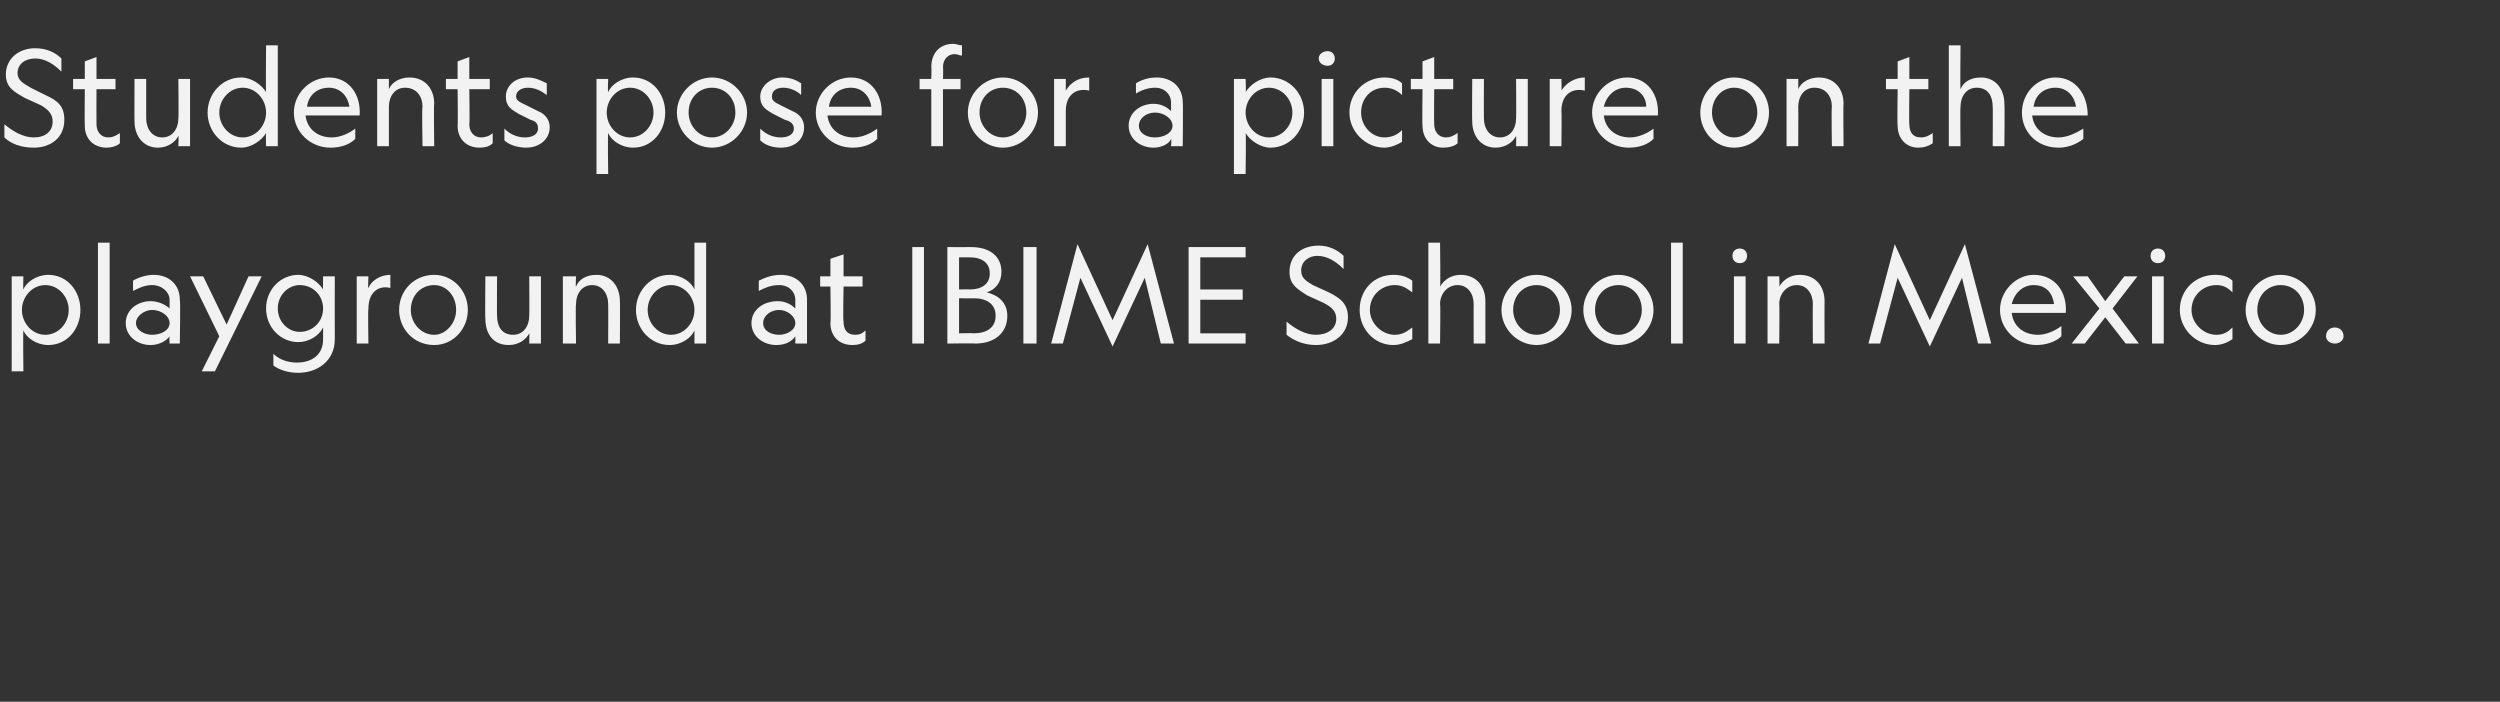 <?xml version="1.0" standalone="no"?><!DOCTYPE svg PUBLIC "-//W3C//DTD SVG 1.1//EN" "http://www.w3.org/Graphics/SVG/1.1/DTD/svg11.dtd"><svg xmlns="http://www.w3.org/2000/svg" version="1.1" width="171px" height="48px" viewBox="0 -3 171 48" style="top:-3px"><rect x="0" y="-3" width="171" height="48" fill="#333333" stroke="none"/>  <desc>Students pose for a picture on the playground at IBIME School in Mexico.</desc>  <defs/>  <g id="Polygon6268">    <path d="M 5.5 18.2 C 5.5 19.5 4.6 20.6 3.3 20.6 C 2.5 20.6 1.8 20.1 1.6 19.6 C 1.57 19.56 1.6 22.4 1.6 22.4 L 0.8 22.4 L 0.8 15.9 L 1.6 15.9 C 1.6 15.9 1.57 16.83 1.6 16.8 C 1.8 16.3 2.5 15.8 3.3 15.8 C 4.6 15.8 5.5 16.9 5.5 18.2 Z M 1.5 18.2 C 1.5 19.1 2.2 19.9 3.1 19.9 C 4 19.9 4.7 19.1 4.7 18.2 C 4.7 17.3 4 16.5 3.1 16.5 C 2.2 16.5 1.5 17.3 1.5 18.2 Z M 7.5 13.6 L 7.5 20.5 L 6.7 20.5 L 6.7 13.6 L 7.5 13.6 Z M 11.6 20 C 11.4 20.3 10.9 20.6 10.3 20.6 C 9.4 20.6 8.6 20 8.6 19.1 C 8.6 18.2 9.4 17.6 10.3 17.6 C 10.9 17.6 11.4 17.9 11.6 18.1 C 11.6 18.1 11.6 17.5 11.6 17.5 C 11.6 17 11.1 16.5 10.4 16.5 C 9.9 16.5 9.5 16.7 9.1 16.9 C 9.1 16.9 9.1 16.2 9.1 16.2 C 9.4 16 10 15.8 10.5 15.8 C 11.6 15.8 12.3 16.5 12.3 17.5 C 12.35 17.48 12.3 20.5 12.3 20.5 L 11.6 20.5 C 11.6 20.5 11.57 20.03 11.6 20 Z M 10.4 18.2 C 9.9 18.2 9.3 18.6 9.3 19.1 C 9.3 19.6 9.9 19.9 10.4 19.9 C 11 19.9 11.6 19.6 11.6 19.1 C 11.6 18.6 11 18.2 10.4 18.2 Z M 15 20 L 13 15.9 L 13.9 15.9 L 15.5 19.2 L 17 15.9 L 17.9 15.9 L 14.7 22.4 L 13.8 22.4 L 15 20 Z M 22.9 20.2 C 22.9 21.7 21.7 22.5 20.4 22.5 C 19.7 22.5 19.1 22.3 18.7 22 C 18.7 22 18.7 21.2 18.7 21.2 C 19.1 21.6 19.7 21.8 20.3 21.8 C 21.3 21.8 22.1 21.3 22.1 20.2 C 22.1 20.2 22.1 19.4 22.1 19.4 C 21.8 20 21.1 20.4 20.4 20.4 C 19.2 20.4 18.2 19.4 18.2 18.1 C 18.2 16.8 19.2 15.8 20.4 15.8 C 21.1 15.8 21.8 16.3 22.1 16.8 C 22.08 16.8 22.1 15.9 22.1 15.9 L 22.9 15.9 C 22.9 15.9 22.89 20.19 22.9 20.2 Z M 20.5 16.5 C 19.7 16.5 19 17.2 19 18.1 C 19 19 19.7 19.7 20.5 19.7 C 21.4 19.7 22.1 19 22.1 18.1 C 22.1 17.2 21.4 16.5 20.5 16.5 Z M 26.7 16.7 C 26 16.5 25.2 16.9 25.2 18.1 C 25.16 18.11 25.2 20.5 25.2 20.5 L 24.4 20.5 L 24.4 15.9 L 25.2 15.9 C 25.2 15.9 25.16 16.74 25.2 16.7 C 25.4 16.2 26 15.8 26.7 15.8 C 26.7 15.8 26.7 16.7 26.7 16.7 Z M 27.3 18.2 C 27.3 16.9 28.3 15.8 29.7 15.8 C 31 15.8 32 16.9 32 18.2 C 32 19.5 31 20.6 29.7 20.6 C 28.3 20.6 27.3 19.5 27.3 18.2 Z M 28.1 18.2 C 28.1 19.1 28.8 19.9 29.7 19.9 C 30.5 19.9 31.2 19.1 31.2 18.2 C 31.2 17.2 30.5 16.5 29.7 16.5 C 28.8 16.5 28.1 17.2 28.1 18.2 Z M 36.2 15.9 L 37 15.9 L 37 20.5 L 36.2 20.5 C 36.2 20.5 36.22 19.79 36.2 19.8 C 36 20.2 35.5 20.6 34.8 20.6 C 33.7 20.6 33.2 19.8 33.2 18.8 C 33.17 18.82 33.2 15.9 33.2 15.9 L 34 15.9 C 34 15.9 33.98 18.62 34 18.6 C 34 19.3 34.3 19.9 35.1 19.9 C 35.8 19.9 36.2 19.3 36.2 18.6 C 36.22 18.62 36.2 15.9 36.2 15.9 Z M 39.4 20.5 L 38.5 20.5 L 38.5 15.9 L 39.4 15.9 C 39.4 15.9 39.36 16.6 39.4 16.6 C 39.6 16.1 40.1 15.8 40.8 15.8 C 41.8 15.8 42.4 16.6 42.4 17.6 C 42.42 17.58 42.4 20.5 42.4 20.5 L 41.6 20.5 C 41.6 20.5 41.61 17.77 41.6 17.8 C 41.6 17.1 41.2 16.5 40.5 16.5 C 39.8 16.5 39.4 17.1 39.4 17.8 C 39.36 17.78 39.4 20.5 39.4 20.5 Z M 47.5 16.8 C 47.5 16.83 47.5 13.6 47.5 13.6 L 48.3 13.6 L 48.3 20.5 L 47.5 20.5 C 47.5 20.5 47.5 19.56 47.5 19.6 C 47.3 20.1 46.6 20.6 45.8 20.6 C 44.5 20.6 43.5 19.5 43.5 18.2 C 43.5 16.9 44.5 15.8 45.8 15.8 C 46.6 15.8 47.3 16.3 47.5 16.8 Z M 44.3 18.2 C 44.3 19.1 45 19.9 45.9 19.9 C 46.8 19.9 47.5 19.1 47.5 18.2 C 47.5 17.3 46.8 16.5 45.9 16.5 C 45 16.5 44.3 17.3 44.3 18.2 Z M 54.4 20 C 54.2 20.3 53.8 20.6 53.1 20.6 C 52.2 20.6 51.4 20 51.4 19.1 C 51.4 18.2 52.2 17.6 53.2 17.6 C 53.8 17.6 54.2 17.9 54.4 18.1 C 54.4 18.1 54.4 17.5 54.4 17.5 C 54.4 17 54 16.5 53.3 16.5 C 52.7 16.5 52.3 16.7 51.9 16.9 C 51.9 16.9 51.9 16.2 51.9 16.2 C 52.3 16 52.8 15.8 53.4 15.8 C 54.5 15.8 55.2 16.5 55.2 17.5 C 55.2 17.48 55.2 20.5 55.2 20.5 L 54.4 20.5 C 54.4 20.5 54.41 20.03 54.4 20 Z M 53.3 18.2 C 52.7 18.2 52.2 18.6 52.2 19.1 C 52.2 19.6 52.7 19.9 53.3 19.9 C 53.8 19.9 54.4 19.6 54.4 19.1 C 54.4 18.6 53.8 18.2 53.3 18.2 Z M 58.5 19.9 C 58.8 19.9 59 19.8 59.2 19.6 C 59.2 19.6 59.2 20.3 59.2 20.3 C 59 20.5 58.7 20.6 58.3 20.6 C 57.4 20.6 56.8 20 56.8 19.1 C 56.84 19.07 56.8 16.6 56.8 16.6 L 56.1 16.6 L 56.1 15.9 L 56.8 15.9 L 56.8 14.7 L 57.7 14.4 L 57.7 15.9 L 59 15.9 L 59 16.6 L 57.7 16.6 C 57.7 16.6 57.65 19 57.7 19 C 57.7 19.5 57.9 19.9 58.5 19.9 Z M 63.2 13.9 L 63.2 20.5 L 62.4 20.5 L 62.4 13.9 L 63.2 13.9 Z M 64.8 13.9 C 64.8 13.9 66.37 13.91 66.4 13.9 C 67.8 13.9 68.5 14.6 68.5 15.6 C 68.5 16.3 68.1 16.8 67.5 17 C 68.3 17.2 68.9 17.7 68.9 18.6 C 68.9 19.8 68 20.5 66.7 20.5 C 66.69 20.47 64.8 20.5 64.8 20.5 L 64.8 13.9 Z M 66.3 16.8 C 67.2 16.8 67.7 16.4 67.7 15.7 C 67.7 15 67.2 14.6 66.3 14.6 C 66.33 14.61 65.6 14.6 65.6 14.6 L 65.6 16.8 C 65.6 16.8 66.33 16.78 66.3 16.8 Z M 66.6 19.8 C 67.5 19.8 68.1 19.4 68.1 18.6 C 68.1 17.8 67.5 17.4 66.6 17.4 C 66.64 17.42 65.6 17.4 65.6 17.4 L 65.6 19.8 C 65.6 19.8 66.64 19.77 66.6 19.8 Z M 70.9 13.9 L 70.9 20.5 L 70 20.5 L 70 13.9 L 70.9 13.9 Z M 78.5 13.7 L 80.3 20.5 L 79.4 20.5 L 78.3 16 L 76.1 20.7 L 73.9 16 L 72.7 20.5 L 71.9 20.5 L 73.7 13.7 L 76.1 18.9 L 78.5 13.7 Z M 81.3 13.9 L 85.2 13.9 L 85.2 14.6 L 82.1 14.6 L 82.1 16.8 L 85 16.8 L 85 17.5 L 82.1 17.5 L 82.1 19.8 L 85.2 19.8 L 85.2 20.5 L 81.3 20.5 L 81.3 13.9 Z M 90 19.9 C 90.8 19.9 91.4 19.5 91.4 18.8 C 91.4 18.3 91.1 18 90.5 17.7 C 90.5 17.7 89.4 17.2 89.4 17.2 C 88.8 16.8 88.2 16.5 88.2 15.6 C 88.2 14.5 89 13.8 90.2 13.8 C 90.9 13.8 91.5 14.1 91.9 14.5 C 91.9 14.5 91.9 15.4 91.9 15.4 C 91.4 14.9 90.8 14.5 90.1 14.5 C 89.5 14.5 89 14.9 89 15.5 C 89 16 89.3 16.2 89.8 16.5 C 89.8 16.5 90.9 17 90.9 17 C 91.7 17.4 92.2 17.8 92.2 18.7 C 92.2 19.9 91.2 20.6 90 20.6 C 89.2 20.6 88.5 20.3 88 19.9 C 88 19.9 88 19 88 19 C 88.6 19.5 89.3 19.9 90 19.9 Z M 96.6 19.4 C 96.6 19.4 96.6 20.2 96.6 20.2 C 96.2 20.4 95.8 20.6 95.3 20.6 C 94 20.6 93 19.5 93 18.2 C 93 16.8 94 15.8 95.3 15.8 C 95.8 15.8 96.2 15.9 96.6 16.2 C 96.6 16.2 96.6 17 96.6 17 C 96.2 16.7 95.9 16.5 95.4 16.5 C 94.5 16.5 93.7 17.2 93.7 18.2 C 93.7 19.1 94.5 19.9 95.4 19.9 C 95.9 19.9 96.2 19.7 96.6 19.4 Z M 98.5 20.5 L 97.7 20.5 L 97.7 13.6 L 98.5 13.6 C 98.5 13.6 98.54 16.6 98.5 16.6 C 98.8 16.1 99.3 15.8 99.9 15.8 C 101 15.8 101.6 16.6 101.6 17.6 C 101.6 17.58 101.6 20.5 101.6 20.5 L 100.8 20.5 C 100.8 20.5 100.79 17.77 100.8 17.8 C 100.8 17.1 100.4 16.5 99.7 16.5 C 99 16.5 98.5 17.1 98.5 17.8 C 98.54 17.78 98.5 20.5 98.5 20.5 Z M 102.7 18.2 C 102.7 16.9 103.8 15.8 105.1 15.8 C 106.4 15.8 107.5 16.9 107.5 18.2 C 107.5 19.5 106.4 20.6 105.1 20.6 C 103.8 20.6 102.7 19.5 102.7 18.2 Z M 103.5 18.2 C 103.5 19.1 104.2 19.9 105.1 19.9 C 106 19.9 106.7 19.1 106.7 18.2 C 106.7 17.2 106 16.5 105.1 16.5 C 104.2 16.5 103.5 17.2 103.5 18.2 Z M 108.3 18.2 C 108.3 16.9 109.4 15.8 110.7 15.8 C 112 15.8 113.1 16.9 113.1 18.2 C 113.1 19.5 112 20.6 110.7 20.6 C 109.4 20.6 108.3 19.5 108.3 18.2 Z M 109.1 18.2 C 109.1 19.1 109.8 19.9 110.7 19.9 C 111.6 19.9 112.3 19.1 112.3 18.2 C 112.3 17.2 111.6 16.5 110.7 16.5 C 109.8 16.5 109.1 17.2 109.1 18.2 Z M 115.1 13.6 L 115.1 20.5 L 114.3 20.5 L 114.3 13.6 L 115.1 13.6 Z M 119.5 14.5 C 119.5 14.8 119.3 15 119 15 C 119 15 119 15 119 15 C 118.7 15 118.5 14.8 118.5 14.5 C 118.5 14.2 118.7 14 119 14 C 119 14 119 14 119 14 C 119.3 14 119.5 14.2 119.5 14.5 Z M 119.4 15.9 L 119.4 20.5 L 118.6 20.5 L 118.6 15.9 L 119.4 15.9 Z M 121.7 20.5 L 120.9 20.5 L 120.9 15.9 L 121.7 15.9 C 121.7 15.9 121.73 16.6 121.7 16.6 C 122 16.1 122.5 15.8 123.1 15.8 C 124.2 15.8 124.8 16.6 124.8 17.6 C 124.79 17.58 124.8 20.5 124.8 20.5 L 124 20.5 C 124 20.5 123.98 17.77 124 17.8 C 124 17.1 123.6 16.5 122.9 16.5 C 122.2 16.5 121.7 17.1 121.7 17.8 C 121.73 17.78 121.7 20.5 121.7 20.5 Z M 134.4 13.7 L 136.2 20.5 L 135.3 20.5 L 134.2 16 L 132 20.7 L 129.8 16 L 128.6 20.5 L 127.8 20.5 L 129.6 13.7 L 132 18.9 L 134.4 13.7 Z M 139.1 15.8 C 140.6 15.8 141.4 17 141.3 18.4 C 141.3 18.4 137.6 18.4 137.6 18.4 C 137.7 19.3 138.4 19.9 139.4 19.9 C 140 19.9 140.6 19.6 141 19.3 C 141 19.3 141 20 141 20 C 140.6 20.4 139.9 20.6 139.3 20.6 C 137.9 20.6 136.8 19.5 136.8 18.2 C 136.8 16.9 137.9 15.8 139.1 15.8 Z M 137.6 17.8 C 137.6 17.8 140.5 17.8 140.5 17.8 C 140.4 17.1 140 16.5 139.1 16.5 C 138.4 16.5 137.8 17 137.6 17.8 Z M 144 18.7 L 142.6 20.5 L 141.7 20.5 L 143.6 18.1 L 141.8 15.9 L 142.8 15.9 L 144 17.6 L 145.3 15.9 L 146.2 15.9 L 144.5 18.1 L 146.3 20.5 L 145.4 20.5 L 144 18.7 Z M 148.1 14.5 C 148.1 14.8 147.9 15 147.6 15 C 147.6 15 147.6 15 147.6 15 C 147.3 15 147.1 14.8 147.1 14.5 C 147.1 14.2 147.3 14 147.6 14 C 147.6 14 147.6 14 147.6 14 C 147.9 14 148.1 14.2 148.1 14.5 Z M 148 15.9 L 148 20.5 L 147.2 20.5 L 147.2 15.9 L 148 15.9 Z M 152.7 19.4 C 152.7 19.4 152.7 20.2 152.7 20.2 C 152.4 20.4 152 20.6 151.5 20.6 C 150.2 20.6 149.1 19.5 149.1 18.2 C 149.1 16.8 150.2 15.8 151.5 15.8 C 152 15.8 152.4 15.9 152.7 16.2 C 152.7 16.2 152.7 17 152.7 17 C 152.4 16.7 152.1 16.5 151.6 16.5 C 150.7 16.5 149.9 17.2 149.9 18.2 C 149.9 19.1 150.7 19.9 151.6 19.9 C 152.1 19.9 152.4 19.7 152.7 19.4 Z M 153.6 18.2 C 153.6 16.9 154.7 15.8 156 15.8 C 157.3 15.8 158.4 16.9 158.4 18.2 C 158.4 19.5 157.3 20.6 156 20.6 C 154.7 20.6 153.6 19.5 153.6 18.2 Z M 154.4 18.2 C 154.4 19.1 155.1 19.9 156 19.9 C 156.9 19.9 157.6 19.1 157.6 18.2 C 157.6 17.2 156.9 16.5 156 16.5 C 155.1 16.5 154.4 17.2 154.4 18.2 Z M 160.3 20 C 160.3 20.3 160 20.5 159.7 20.5 C 159.7 20.5 159.7 20.5 159.7 20.5 C 159.4 20.5 159.1 20.3 159.1 20 C 159.1 19.6 159.4 19.4 159.7 19.4 C 159.7 19.4 159.7 19.4 159.7 19.4 C 160 19.4 160.3 19.6 160.3 20 Z " stroke="none" fill="#f2f2f2"/>  </g>  <g id="Polygon6267">    <path d="M 2.3 6.4 C 3.1 6.4 3.6 6 3.6 5.3 C 3.6 4.8 3.3 4.5 2.8 4.2 C 2.8 4.2 1.7 3.7 1.7 3.7 C 1 3.3 0.4 3 0.4 2.1 C 0.4 1 1.3 0.3 2.4 0.3 C 3.2 0.3 3.8 0.6 4.2 1 C 4.2 1 4.2 1.9 4.2 1.9 C 3.7 1.4 3.1 1 2.4 1 C 1.7 1 1.2 1.4 1.2 2 C 1.2 2.5 1.6 2.7 2.1 3 C 2.1 3 3.1 3.5 3.1 3.5 C 4 3.9 4.4 4.3 4.4 5.2 C 4.4 6.4 3.5 7.1 2.3 7.1 C 1.4 7.1 0.7 6.8 0.3 6.4 C 0.3 6.4 0.3 5.5 0.3 5.5 C 0.9 6 1.6 6.4 2.3 6.4 Z M 7.4 6.4 C 7.7 6.4 7.9 6.3 8.2 6.1 C 8.2 6.1 8.2 6.8 8.2 6.8 C 8 7 7.6 7.1 7.3 7.1 C 6.4 7.1 5.8 6.5 5.8 5.6 C 5.78 5.57 5.8 3.1 5.8 3.1 L 5 3.1 L 5 2.4 L 5.8 2.4 L 5.8 1.2 L 6.6 0.9 L 6.6 2.4 L 7.9 2.4 L 7.9 3.1 L 6.6 3.1 C 6.6 3.1 6.59 5.5 6.6 5.5 C 6.6 6 6.9 6.4 7.4 6.4 Z M 12.2 2.4 L 13 2.4 L 13 7 L 12.2 7 C 12.2 7 12.23 6.29 12.2 6.3 C 12 6.7 11.5 7.1 10.8 7.1 C 9.8 7.1 9.2 6.3 9.2 5.3 C 9.19 5.32 9.2 2.4 9.2 2.4 L 10 2.4 C 10 2.4 10 5.12 10 5.1 C 10 5.8 10.4 6.4 11.1 6.4 C 11.8 6.4 12.2 5.8 12.2 5.1 C 12.23 5.12 12.2 2.4 12.2 2.4 Z M 18.2 3.3 C 18.17 3.33 18.2 0.1 18.2 0.1 L 19 0.1 L 19 7 L 18.2 7 C 18.2 7 18.17 6.06 18.2 6.1 C 17.9 6.6 17.2 7.1 16.5 7.1 C 15.2 7.1 14.2 6 14.2 4.7 C 14.2 3.4 15.2 2.3 16.5 2.3 C 17.2 2.3 17.9 2.8 18.2 3.3 Z M 15 4.7 C 15 5.6 15.7 6.4 16.6 6.4 C 17.5 6.4 18.2 5.6 18.2 4.7 C 18.2 3.8 17.5 3 16.6 3 C 15.7 3 15 3.8 15 4.7 Z M 22.5 2.3 C 23.9 2.3 24.7 3.5 24.6 4.9 C 24.6 4.9 20.9 4.9 20.9 4.9 C 21 5.8 21.7 6.4 22.7 6.4 C 23.3 6.4 23.9 6.1 24.3 5.8 C 24.3 5.8 24.3 6.5 24.3 6.5 C 23.9 6.9 23.3 7.1 22.6 7.1 C 21.2 7.1 20.1 6 20.1 4.7 C 20.1 3.4 21.2 2.3 22.5 2.3 Z M 21 4.3 C 21 4.3 23.9 4.3 23.9 4.3 C 23.8 3.6 23.3 3 22.5 3 C 21.7 3 21.1 3.5 21 4.3 Z M 26.6 7 L 25.8 7 L 25.8 2.4 L 26.6 2.4 C 26.6 2.4 26.6 3.1 26.6 3.1 C 26.8 2.6 27.4 2.3 28 2.3 C 29.1 2.3 29.7 3.1 29.7 4.1 C 29.66 4.08 29.7 7 29.7 7 L 28.9 7 C 28.9 7 28.85 4.27 28.9 4.3 C 28.9 3.6 28.5 3 27.7 3 C 27 3 26.6 3.6 26.6 4.3 C 26.6 4.28 26.6 7 26.6 7 Z M 32.9 6.4 C 33.2 6.4 33.5 6.3 33.7 6.1 C 33.7 6.1 33.7 6.8 33.7 6.8 C 33.5 7 33.2 7.1 32.8 7.1 C 31.9 7.1 31.3 6.5 31.3 5.6 C 31.33 5.57 31.3 3.1 31.3 3.1 L 30.5 3.1 L 30.5 2.4 L 31.3 2.4 L 31.3 1.2 L 32.1 0.9 L 32.1 2.4 L 33.5 2.4 L 33.5 3.1 L 32.1 3.1 C 32.1 3.1 32.14 5.5 32.1 5.5 C 32.1 6 32.4 6.4 32.9 6.4 Z M 35.9 6.4 C 36.4 6.4 36.8 6.2 36.8 5.8 C 36.8 5.5 36.7 5.3 36.3 5.2 C 36.3 5.2 35.5 4.8 35.5 4.8 C 35 4.5 34.6 4.3 34.6 3.6 C 34.6 2.9 35.2 2.3 36.1 2.3 C 36.6 2.3 37 2.5 37.4 2.7 C 37.4 2.7 37.4 3.5 37.4 3.5 C 37 3.2 36.6 3 36.1 3 C 35.7 3 35.3 3.2 35.3 3.6 C 35.3 3.9 35.6 4 36 4.2 C 36 4.2 36.8 4.6 36.8 4.6 C 37.3 4.8 37.6 5.2 37.6 5.7 C 37.6 6.6 36.8 7.1 36 7.1 C 35.4 7.1 34.8 6.9 34.5 6.6 C 34.5 6.6 34.5 5.8 34.5 5.8 C 34.9 6.2 35.4 6.4 35.9 6.4 Z M 45.5 4.7 C 45.5 6 44.6 7.1 43.3 7.1 C 42.5 7.1 41.8 6.6 41.6 6.1 C 41.56 6.06 41.6 8.9 41.6 8.9 L 40.8 8.9 L 40.8 2.4 L 41.6 2.4 C 41.6 2.4 41.56 3.33 41.6 3.3 C 41.8 2.8 42.5 2.3 43.3 2.3 C 44.6 2.3 45.5 3.4 45.5 4.7 Z M 41.5 4.7 C 41.5 5.6 42.2 6.4 43.1 6.4 C 44 6.4 44.7 5.6 44.7 4.7 C 44.7 3.8 44 3 43.1 3 C 42.2 3 41.5 3.8 41.5 4.7 Z M 46.3 4.7 C 46.3 3.4 47.4 2.3 48.7 2.3 C 50 2.3 51.1 3.4 51.1 4.7 C 51.1 6 50 7.1 48.7 7.1 C 47.4 7.1 46.3 6 46.3 4.7 Z M 47.1 4.7 C 47.1 5.6 47.8 6.4 48.7 6.4 C 49.6 6.4 50.3 5.6 50.3 4.7 C 50.3 3.7 49.6 3 48.7 3 C 47.8 3 47.1 3.7 47.1 4.7 Z M 53.4 6.4 C 53.9 6.4 54.3 6.2 54.3 5.8 C 54.3 5.5 54.1 5.3 53.7 5.2 C 53.7 5.2 52.9 4.8 52.9 4.8 C 52.4 4.5 52 4.3 52 3.6 C 52 2.9 52.7 2.3 53.5 2.3 C 54.1 2.3 54.5 2.5 54.8 2.7 C 54.8 2.7 54.8 3.5 54.8 3.5 C 54.5 3.2 54 3 53.6 3 C 53.1 3 52.8 3.2 52.8 3.6 C 52.8 3.9 53 4 53.4 4.2 C 53.4 4.2 54.2 4.6 54.2 4.6 C 54.7 4.8 55 5.2 55 5.7 C 55 6.6 54.3 7.1 53.4 7.1 C 52.8 7.1 52.3 6.9 52 6.6 C 52 6.6 52 5.8 52 5.8 C 52.4 6.2 52.9 6.4 53.4 6.4 Z M 58.2 2.3 C 59.6 2.3 60.4 3.5 60.3 4.9 C 60.3 4.9 56.6 4.9 56.6 4.9 C 56.7 5.8 57.4 6.4 58.4 6.4 C 59 6.4 59.6 6.1 60 5.8 C 60 5.8 60 6.5 60 6.5 C 59.6 6.9 59 7.1 58.3 7.1 C 56.9 7.1 55.8 6 55.8 4.7 C 55.8 3.4 56.9 2.3 58.2 2.3 Z M 56.7 4.3 C 56.7 4.3 59.6 4.3 59.6 4.3 C 59.5 3.6 59 3 58.2 3 C 57.4 3 56.8 3.5 56.7 4.3 Z M 65.8 0.8 C 65.6 0.8 65.5 0.7 65.3 0.7 C 64.9 0.7 64.5 1 64.5 1.6 C 64.53 1.64 64.5 2.4 64.5 2.4 L 65.7 2.4 L 65.7 3.1 L 64.5 3.1 L 64.5 7 L 63.7 7 L 63.7 3.1 L 62.9 3.1 L 62.9 2.4 L 63.7 2.4 C 63.7 2.4 63.73 1.57 63.7 1.6 C 63.7 0.6 64.3 0 65.2 0 C 65.4 0 65.6 0.1 65.8 0.1 C 65.8 0.1 65.8 0.8 65.8 0.8 Z M 66.2 4.7 C 66.2 3.4 67.3 2.3 68.6 2.3 C 69.9 2.3 71 3.4 71 4.7 C 71 6 69.9 7.1 68.6 7.1 C 67.3 7.1 66.2 6 66.2 4.7 Z M 67 4.7 C 67 5.6 67.7 6.4 68.6 6.4 C 69.5 6.4 70.2 5.6 70.2 4.7 C 70.2 3.7 69.5 3 68.6 3 C 67.7 3 67 3.7 67 4.7 Z M 74.5 3.2 C 73.7 3 72.9 3.4 72.9 4.6 C 72.9 4.61 72.9 7 72.9 7 L 72.1 7 L 72.1 2.4 L 72.9 2.4 C 72.9 2.4 72.9 3.24 72.9 3.2 C 73.2 2.7 73.7 2.3 74.5 2.3 C 74.5 2.3 74.5 3.2 74.5 3.2 Z M 80.1 6.5 C 80 6.8 79.5 7.1 78.9 7.1 C 78 7.1 77.2 6.5 77.2 5.6 C 77.2 4.7 78 4.1 78.9 4.1 C 79.5 4.1 79.9 4.4 80.1 4.6 C 80.1 4.6 80.1 4 80.1 4 C 80.1 3.5 79.7 3 79 3 C 78.5 3 78 3.2 77.7 3.4 C 77.7 3.4 77.7 2.7 77.7 2.7 C 78 2.5 78.5 2.3 79.1 2.3 C 80.2 2.3 80.9 3 80.9 4 C 80.93 3.98 80.9 7 80.9 7 L 80.1 7 C 80.1 7 80.14 6.53 80.1 6.5 Z M 79 4.7 C 78.4 4.7 77.9 5.1 77.9 5.6 C 77.9 6.1 78.4 6.4 79 6.4 C 79.6 6.4 80.2 6.1 80.2 5.6 C 80.2 5.1 79.6 4.7 79 4.7 Z M 89.2 4.7 C 89.2 6 88.2 7.1 86.9 7.1 C 86.2 7.1 85.5 6.6 85.2 6.1 C 85.24 6.06 85.2 8.9 85.2 8.9 L 84.4 8.9 L 84.4 2.4 L 85.2 2.4 C 85.2 2.4 85.24 3.33 85.2 3.3 C 85.5 2.8 86.2 2.3 86.9 2.3 C 88.2 2.3 89.2 3.4 89.2 4.7 Z M 85.2 4.7 C 85.2 5.6 85.9 6.4 86.8 6.4 C 87.7 6.4 88.4 5.6 88.4 4.7 C 88.4 3.8 87.7 3 86.8 3 C 85.9 3 85.2 3.8 85.2 4.7 Z M 91.3 1 C 91.3 1.3 91.1 1.5 90.8 1.5 C 90.8 1.5 90.8 1.5 90.8 1.5 C 90.5 1.5 90.2 1.3 90.2 1 C 90.2 0.7 90.5 0.5 90.8 0.5 C 90.8 0.5 90.8 0.5 90.8 0.5 C 91.1 0.5 91.3 0.7 91.3 1 Z M 91.2 2.4 L 91.2 7 L 90.4 7 L 90.4 2.4 L 91.2 2.4 Z M 95.9 5.9 C 95.9 5.9 95.9 6.7 95.9 6.7 C 95.6 6.9 95.1 7.1 94.7 7.1 C 93.4 7.1 92.3 6 92.3 4.7 C 92.3 3.3 93.4 2.3 94.7 2.3 C 95.1 2.3 95.6 2.4 95.9 2.7 C 95.9 2.7 95.9 3.5 95.9 3.5 C 95.6 3.2 95.2 3 94.7 3 C 93.8 3 93.1 3.7 93.1 4.7 C 93.1 5.6 93.8 6.4 94.7 6.4 C 95.2 6.4 95.6 6.2 95.9 5.9 Z M 98.9 6.4 C 99.2 6.4 99.4 6.3 99.7 6.1 C 99.7 6.1 99.7 6.8 99.7 6.8 C 99.5 7 99.1 7.1 98.7 7.1 C 97.9 7.1 97.3 6.5 97.3 5.6 C 97.27 5.57 97.3 3.1 97.3 3.1 L 96.5 3.1 L 96.5 2.4 L 97.3 2.4 L 97.3 1.2 L 98.1 0.9 L 98.1 2.4 L 99.4 2.4 L 99.4 3.1 L 98.1 3.1 C 98.1 3.1 98.08 5.5 98.1 5.5 C 98.1 6 98.4 6.4 98.9 6.4 Z M 103.7 2.4 L 104.5 2.4 L 104.5 7 L 103.7 7 C 103.7 7 103.72 6.29 103.7 6.3 C 103.5 6.7 103 7.1 102.3 7.1 C 101.3 7.1 100.7 6.3 100.7 5.3 C 100.68 5.32 100.7 2.4 100.7 2.4 L 101.5 2.4 C 101.5 2.4 101.49 5.12 101.5 5.1 C 101.5 5.8 101.9 6.4 102.6 6.4 C 103.3 6.4 103.7 5.8 103.7 5.1 C 103.72 5.12 103.7 2.4 103.7 2.4 Z M 108.4 3.2 C 107.6 3 106.8 3.4 106.8 4.6 C 106.83 4.61 106.8 7 106.8 7 L 106 7 L 106 2.4 L 106.8 2.4 C 106.8 2.4 106.83 3.24 106.8 3.2 C 107.1 2.7 107.7 2.3 108.4 2.3 C 108.4 2.3 108.4 3.2 108.4 3.2 Z M 111.3 2.3 C 112.7 2.3 113.5 3.5 113.4 4.9 C 113.4 4.9 109.7 4.9 109.7 4.9 C 109.8 5.8 110.5 6.4 111.5 6.4 C 112.1 6.4 112.7 6.1 113.1 5.8 C 113.1 5.8 113.1 6.5 113.1 6.5 C 112.7 6.9 112.1 7.1 111.4 7.1 C 110 7.1 108.9 6 108.9 4.7 C 108.9 3.4 110 2.3 111.3 2.3 Z M 109.7 4.3 C 109.7 4.3 112.6 4.3 112.6 4.3 C 112.6 3.6 112.1 3 111.2 3 C 110.5 3 109.9 3.5 109.7 4.3 Z M 116.3 4.7 C 116.3 3.4 117.3 2.3 118.6 2.3 C 120 2.3 121 3.4 121 4.7 C 121 6 120 7.1 118.6 7.1 C 117.3 7.1 116.3 6 116.3 4.7 Z M 117.1 4.7 C 117.1 5.6 117.8 6.4 118.6 6.4 C 119.5 6.4 120.2 5.6 120.2 4.7 C 120.2 3.7 119.5 3 118.6 3 C 117.8 3 117.1 3.7 117.1 4.7 Z M 123 7 L 122.2 7 L 122.2 2.4 L 123 2.4 C 123 2.4 123.01 3.1 123 3.1 C 123.2 2.6 123.8 2.3 124.4 2.3 C 125.5 2.3 126.1 3.1 126.1 4.1 C 126.07 4.08 126.1 7 126.1 7 L 125.3 7 C 125.3 7 125.26 4.27 125.3 4.3 C 125.3 3.6 124.9 3 124.1 3 C 123.4 3 123 3.6 123 4.3 C 123.01 4.28 123 7 123 7 Z M 131.4 6.4 C 131.7 6.4 131.9 6.3 132.2 6.1 C 132.2 6.1 132.2 6.8 132.2 6.8 C 131.9 7 131.6 7.1 131.2 7.1 C 130.4 7.1 129.8 6.5 129.8 5.6 C 129.76 5.57 129.8 3.1 129.8 3.1 L 129 3.1 L 129 2.4 L 129.8 2.4 L 129.8 1.2 L 130.6 0.9 L 130.6 2.4 L 131.9 2.4 L 131.9 3.1 L 130.6 3.1 C 130.6 3.1 130.57 5.5 130.6 5.5 C 130.6 6 130.8 6.4 131.4 6.4 Z M 134.1 7 L 133.3 7 L 133.3 0.1 L 134.1 0.1 C 134.1 0.1 134.07 3.1 134.1 3.1 C 134.3 2.6 134.8 2.3 135.5 2.3 C 136.5 2.3 137.1 3.1 137.1 4.1 C 137.13 4.08 137.1 7 137.1 7 L 136.3 7 C 136.3 7 136.32 4.27 136.3 4.3 C 136.3 3.6 136 3 135.2 3 C 134.5 3 134.1 3.6 134.1 4.3 C 134.07 4.28 134.1 7 134.1 7 Z M 140.6 2.3 C 142 2.3 142.8 3.5 142.8 4.9 C 142.8 4.9 139 4.9 139 4.9 C 139.1 5.8 139.8 6.4 140.8 6.4 C 141.4 6.4 142 6.1 142.5 5.8 C 142.5 5.8 142.5 6.5 142.5 6.5 C 142 6.9 141.4 7.1 140.8 7.1 C 139.3 7.1 138.3 6 138.3 4.7 C 138.3 3.4 139.3 2.3 140.6 2.3 Z M 139.1 4.3 C 139.1 4.3 142 4.3 142 4.3 C 141.9 3.6 141.4 3 140.6 3 C 139.8 3 139.2 3.5 139.1 4.3 Z " stroke="none" fill="#f2f2f2"/>  </g></svg>